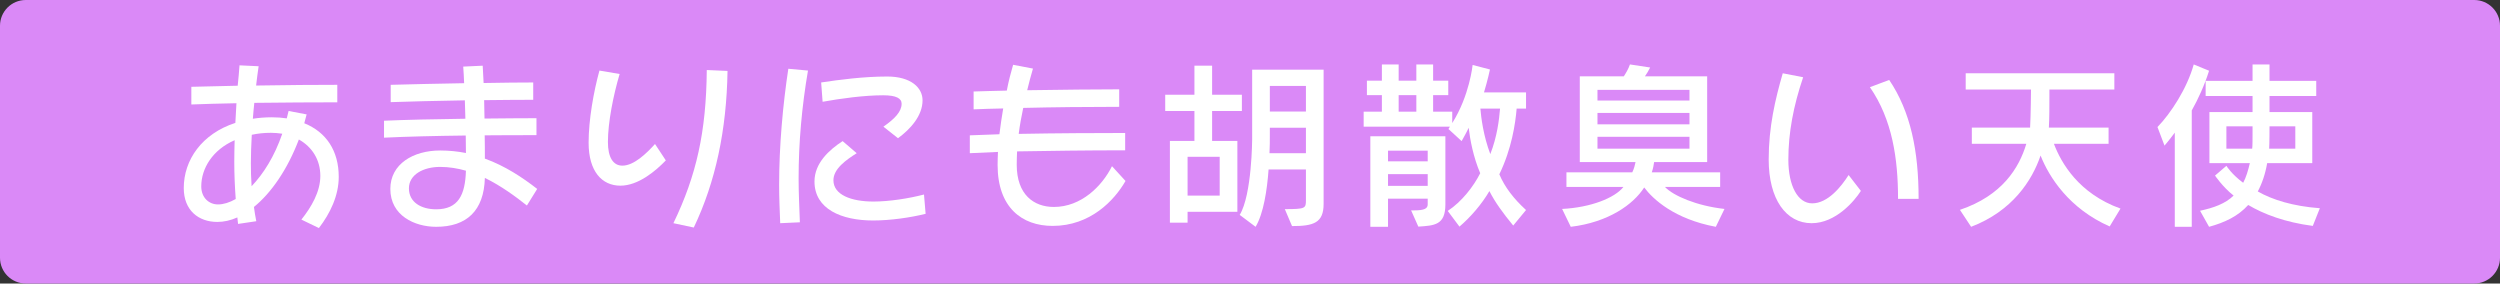 <svg width="194" height="22" viewBox="0 0 194 22" fill="none" xmlns="http://www.w3.org/2000/svg">
<rect x="0" y="0" width="194" height="22" fill="#333333" stroke="none"/>
<path d="M0 2C0 0.895 0.895 0 2 0H192C193.105 0 194 0.895 194 2V20C194 21.105 193.105 22 192 22H2C0.895 22 0 21.105 0 20V2Z" fill="#DA89F7"/>
<path d="M180.02 16.158L179.474 17.53C177.318 17.25 175.666 16.62 174.462 15.906C173.664 16.788 172.642 17.264 171.424 17.6L170.724 16.354C171.774 16.13 172.684 15.808 173.328 15.178C172.474 14.506 171.886 13.624 171.886 13.624L172.768 12.868C172.768 12.868 173.16 13.512 174.07 14.184C174.294 13.778 174.462 13.204 174.588 12.658H171.452V8.696H174.798V7.45H171.158V6.274H174.798V5H176.114V6.274H179.74V7.45H176.114V8.696H179.432V12.658H175.932C175.792 13.498 175.526 14.254 175.204 14.856C176.324 15.5 177.934 16.004 180.02 16.158ZM170.08 17.6H168.764V10.292C168.33 10.88 167.966 11.3 167.966 11.3L167.42 9.858C168.456 8.794 169.716 6.862 170.234 5L171.424 5.49C171.074 6.61 170.556 7.73 170.08 8.57V17.6ZM178.116 11.538V9.802H176.114C176.114 9.802 176.114 11.216 176.086 11.538H178.116ZM174.798 10.32V9.802H172.768V11.538H174.77C174.798 11.342 174.798 10.754 174.798 10.32Z" fill="white"/>
<path d="M164.55 16.186L163.71 17.572C160.56 16.186 159.006 13.736 158.348 12.07C157.69 14.016 156.15 16.382 152.958 17.6L152.09 16.284C155.366 15.178 156.682 13.036 157.242 11.16H153.014V9.9H157.536C157.592 8.934 157.606 6.946 157.606 6.946H152.538V5.686H164.074V6.946H159.034V7.492C159.034 8.15 159.034 9.242 158.992 9.9H163.626V11.16H159.384C159.944 12.63 161.288 15.01 164.55 16.186Z" fill="white"/>
<path d="M148.884 15.43H147.288C147.288 12.308 146.84 9.27 145.104 6.764L146.602 6.204C148.268 8.668 148.884 11.72 148.884 15.43ZM143.452 13.582L144.404 14.814C143.9 15.612 142.444 17.32 140.582 17.32C138.594 17.32 137.25 15.458 137.25 12.378C137.25 9.858 137.754 7.716 138.342 5.686L139.924 5.994C139.168 8.234 138.776 10.292 138.776 12.392C138.776 14.408 139.504 15.78 140.624 15.78C141.856 15.78 142.892 14.464 143.452 13.582Z" fill="white"/>
<path d="M133.82 16.214L133.148 17.6C129.914 16.998 128.262 15.444 127.59 14.548C126.736 15.878 124.804 17.25 121.892 17.6L121.22 16.214C123.446 16.102 125.308 15.36 125.98 14.506H121.556V13.372H126.666C126.806 13.078 126.876 12.798 126.918 12.574H122.592V5.924H126.008C126.162 5.686 126.358 5.364 126.484 5L128.052 5.238C127.926 5.49 127.786 5.728 127.646 5.924H132.476V12.574H128.36C128.332 12.756 128.29 13.064 128.178 13.372H133.484V14.506H129.2C129.844 15.192 131.664 15.976 133.82 16.214ZM131.104 7.8V6.974H123.964V7.8H131.104ZM131.104 9.648V8.766H123.964V9.648H131.104ZM131.104 11.538V10.614H123.964V11.538H131.104Z" fill="white"/>
<path d="M118.42 16.298L117.426 17.502C116.614 16.522 115.984 15.64 115.578 14.828C114.99 15.836 114.136 16.83 113.254 17.586L112.344 16.368C113.436 15.654 114.36 14.45 114.864 13.442C114.332 12.196 114.08 10.852 113.968 9.914C113.8 10.292 113.618 10.586 113.422 10.95L112.4 10.012L112.512 9.83H105.82V8.668H107.234V7.38H106.072V6.26H107.234V5H108.536V6.26H109.908V5H111.21V6.26H112.386V7.38H111.21V8.668H112.694V9.55C114.038 7.422 114.276 5.042 114.276 5.042L115.62 5.392C115.62 5.392 115.466 6.148 115.158 7.17H118.42V8.43H117.692C117.594 9.606 117.3 11.566 116.348 13.526C116.768 14.52 117.468 15.43 118.42 16.298ZM110.062 17.586L109.502 16.326H109.726C110.524 16.326 110.79 16.186 110.79 15.864V15.416H107.71V17.6H106.338V10.572H112.162V15.864C112.162 17.474 111.308 17.502 110.062 17.586ZM109.908 8.668V7.38H108.536V8.668H109.908ZM116.404 8.43H114.878C114.934 9.13 115.116 10.558 115.648 11.958C116.18 10.6 116.334 9.284 116.404 8.43ZM110.79 12.518V11.692H107.71V12.518H110.79ZM110.79 14.422V13.512H107.71V14.422H110.79Z" fill="white"/>
<path d="M96.02 16.438H92.156V17.278H90.784V10.936H92.688V8.612H90.42V7.352H92.688V5.098H94.06V7.352H96.37V8.612H94.06V10.936H96.02V16.438ZM100.262 17.544L99.702 16.228C101.298 16.228 101.34 16.172 101.34 15.528V13.148H98.442C98.33 14.73 98.05 16.578 97.434 17.6L96.202 16.676C97.154 15.108 97.168 10.782 97.168 10.782V5.406H102.712V15.822C102.712 17.292 101.942 17.544 100.262 17.544ZM101.34 8.654V6.666H98.54V8.654H101.34ZM101.34 11.888V9.914H98.54V10.418C98.54 10.852 98.54 11.482 98.512 11.888H101.34ZM94.648 15.178V12.168H92.156V15.178H94.648Z" fill="white"/>
<path d="M86.29 12.896L87.34 14.044C86.472 15.556 84.61 17.53 81.684 17.53C79.304 17.53 77.414 16.102 77.414 12.798C77.414 12.476 77.428 12.14 77.442 11.79C76.658 11.818 75.93 11.86 75.258 11.888V10.502L77.554 10.418C77.638 9.746 77.736 9.074 77.848 8.416C77.008 8.43 76.224 8.458 75.552 8.486V7.1C76.252 7.072 77.134 7.058 78.128 7.03C78.268 6.288 78.45 5.602 78.618 5.028L80.158 5.322C80.004 5.854 79.85 6.414 79.71 7.002C82.342 6.96 85.212 6.932 86.85 6.932V8.29C84.344 8.29 81.698 8.318 79.402 8.374C79.262 9.032 79.136 9.718 79.052 10.39C81.936 10.334 85.184 10.32 87.312 10.32V11.664C84.302 11.664 81.418 11.706 78.926 11.748C78.912 12.098 78.898 12.434 78.898 12.784C78.898 15.108 80.228 16.06 81.782 16.06C83.896 16.06 85.52 14.45 86.29 12.896Z" fill="white"/>
<path d="M69.686 10.726L68.552 9.83C69.42 9.228 69.966 8.668 69.966 8.052C69.966 7.632 69.546 7.394 68.538 7.394C67.054 7.394 65.22 7.646 63.834 7.898L63.722 6.4C65.108 6.19 66.998 5.938 68.846 5.938C70.694 5.938 71.59 6.806 71.59 7.786C71.59 8.99 70.638 10.026 69.686 10.726ZM62.07 17.25L60.544 17.32C60.502 16.298 60.46 15.304 60.46 14.352C60.46 11.3 60.754 8.108 61.174 5.336L62.7 5.476C62.224 8.262 61.972 11.034 61.972 13.862C61.972 14.954 62.028 16.06 62.07 17.25ZM71.702 15.094L71.828 16.592C70.652 16.886 69.084 17.11 67.754 17.11C65.304 17.11 63.204 16.228 63.204 14.086C63.204 12.658 64.338 11.636 65.388 10.95L66.48 11.888C65.668 12.406 64.674 13.092 64.674 13.988C64.674 15.122 66.06 15.64 67.782 15.64C69 15.64 70.526 15.402 71.702 15.094Z" fill="white"/>
<path d="M50.828 11.174L51.668 12.448C50.884 13.26 49.54 14.408 48.14 14.408C46.712 14.408 45.676 13.302 45.676 11.076C45.676 9.298 46.068 7.1 46.516 5.476L48.084 5.742C47.594 7.394 47.174 9.494 47.174 11.02C47.174 12.21 47.58 12.854 48.294 12.854C49.204 12.854 50.184 11.888 50.828 11.174ZM53.838 17.656L52.256 17.32C54.048 13.61 54.804 10.222 54.846 5.434L56.456 5.504C56.386 10.068 55.532 14.114 53.838 17.656Z" fill="white"/>
<path d="M41.686 14.66L40.888 15.948C40.006 15.248 38.886 14.422 37.626 13.806C37.556 16.354 36.212 17.6 33.846 17.6C32.18 17.6 30.29 16.732 30.29 14.66C30.29 12.728 32.068 11.678 34.154 11.678C34.854 11.678 35.526 11.748 36.156 11.874C36.156 11.426 36.142 10.978 36.142 10.516C33.804 10.544 31.508 10.6 29.8 10.684V9.368C31.396 9.298 33.776 9.242 36.114 9.214L36.072 7.786C33.888 7.828 31.76 7.87 30.318 7.926V6.582C31.676 6.54 33.86 6.498 36.016 6.456C36.002 6.008 35.974 5.574 35.946 5.168L37.458 5.098L37.528 6.442C39.012 6.414 40.398 6.4 41.378 6.4V7.744C40.202 7.744 38.9 7.758 37.57 7.772L37.598 9.2C39.096 9.186 40.51 9.172 41.63 9.172V10.488C40.384 10.488 38.998 10.488 37.612 10.502C37.626 11.118 37.626 11.72 37.626 12.308C39.208 12.882 40.552 13.778 41.686 14.66ZM36.156 13.246C35.512 13.064 34.84 12.952 34.154 12.952C32.866 12.952 31.732 13.54 31.732 14.618C31.732 15.696 32.684 16.242 33.846 16.242C35.568 16.242 36.1 15.122 36.156 13.246Z" fill="white"/>
<path d="M24.746 17.698L23.388 17.04C24.158 16.074 24.858 14.884 24.858 13.652C24.858 12.392 24.214 11.398 23.192 10.824C22.31 13.148 21.05 14.968 19.706 16.06C19.748 16.438 19.818 16.788 19.888 17.166L18.474 17.376L18.418 16.872C17.886 17.11 17.368 17.222 16.864 17.222C15.422 17.222 14.26 16.34 14.26 14.59C14.26 12.406 15.674 10.376 18.264 9.536L18.348 8.01C17.046 8.038 15.814 8.066 14.848 8.108V6.736L18.446 6.652C18.502 6.078 18.558 5.532 18.586 5.07L20.07 5.14C20 5.63 19.93 6.134 19.874 6.638C22.198 6.596 24.62 6.582 26.174 6.582V7.94C24.34 7.94 21.974 7.954 19.734 7.982C19.692 8.388 19.65 8.808 19.622 9.214C20.07 9.144 20.574 9.102 21.092 9.102C21.498 9.102 21.89 9.13 22.254 9.186L22.394 8.612L23.794 8.878L23.612 9.564C25.32 10.25 26.286 11.706 26.286 13.722C26.286 15.178 25.628 16.55 24.746 17.698ZM18.292 15.444C18.222 14.478 18.18 13.512 18.18 12.546C18.18 12.028 18.194 11.454 18.208 10.88C16.5 11.622 15.618 13.064 15.618 14.464C15.618 15.332 16.206 15.864 16.92 15.864C17.326 15.864 17.802 15.724 18.292 15.444ZM21.904 10.376C21.624 10.334 21.316 10.306 21.022 10.306C20.476 10.306 19.986 10.362 19.538 10.46C19.496 11.23 19.468 11.986 19.468 12.658C19.468 13.26 19.482 13.848 19.524 14.45C20.434 13.498 21.302 12.14 21.904 10.376Z" fill="white"/>
</svg>
